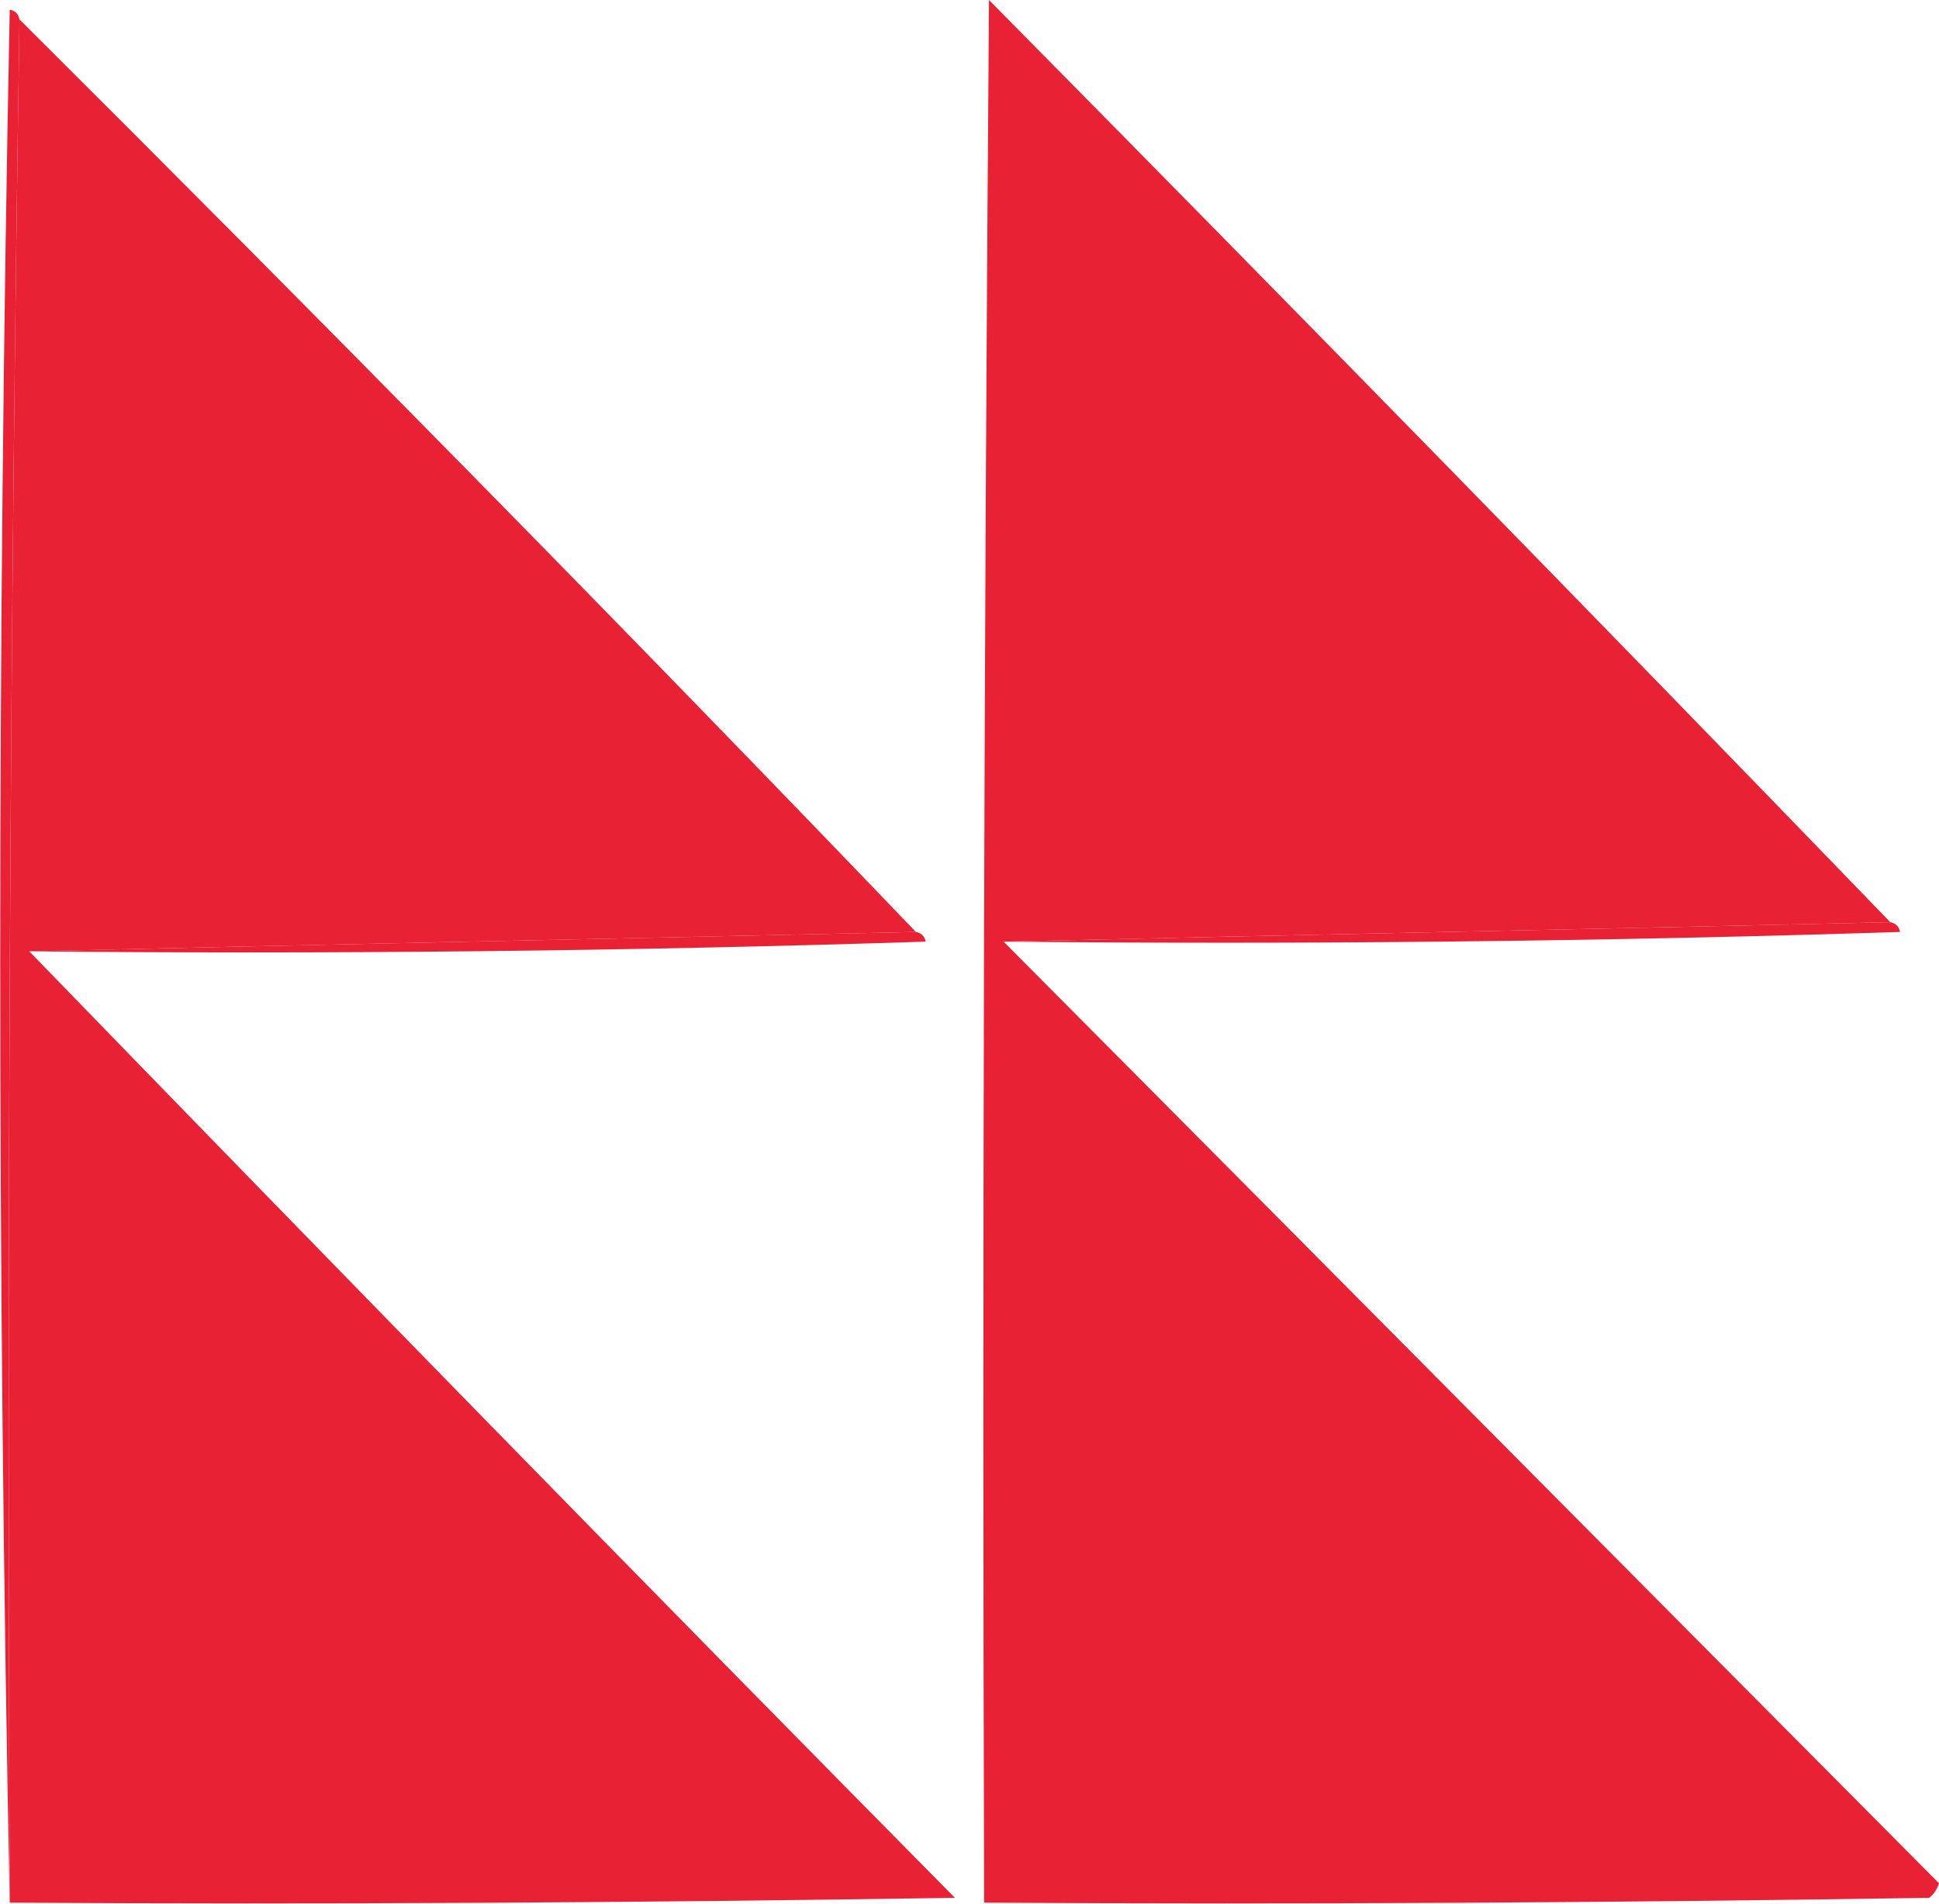 <svg width="55" height="54" viewBox="0 0 55 54" fill="none" xmlns="http://www.w3.org/2000/svg">
<g clip-path="url(#clip0_906_4055)">
<path fill-rule="evenodd" clip-rule="evenodd" d="M0.553 0.551C0.276 18.312 0.193 36.129 0.276 53.972C-0.083 36.129 -0.083 18.23 0.276 0.275C0.442 0.303 0.525 0.413 0.553 0.551Z" fill="#E82134"/>
<path fill-rule="evenodd" clip-rule="evenodd" d="M53.618 26.16C45.244 26.353 36.842 26.518 28.467 26.711C37.312 35.605 46.156 44.527 55 53.422C54.945 53.587 54.862 53.725 54.724 53.835C45.797 53.972 36.842 54.028 27.915 53.972C27.859 35.991 27.915 17.982 28.053 0C36.621 8.674 45.161 17.403 53.618 26.16Z" fill="#E82134"/>
<path fill-rule="evenodd" clip-rule="evenodd" d="M0.553 0.551C9.121 9.087 17.606 17.706 25.98 26.436C17.44 26.628 9.066 26.794 0.83 26.986C9.536 35.963 18.269 44.913 27.086 53.835C18.159 53.972 9.204 54.028 0.277 53.972C0.194 36.129 0.277 18.312 0.553 0.551Z" fill="#E82134"/>
<path fill-rule="evenodd" clip-rule="evenodd" d="M53.618 26.16C53.757 26.188 53.867 26.27 53.895 26.436C45.41 26.711 36.953 26.794 28.468 26.711C36.842 26.518 45.244 26.353 53.618 26.16Z" fill="#E82134"/>
<path fill-rule="evenodd" clip-rule="evenodd" d="M25.98 26.436C26.118 26.463 26.229 26.546 26.256 26.711C17.771 26.986 9.314 27.069 0.829 26.986C9.065 26.794 17.44 26.628 25.98 26.436Z" fill="#E82134"/>
</g>
<defs>
<clipPath id="clip0_906_4055">
<rect width="55" height="54" fill="white"/>
</clipPath>
</defs>
</svg>
